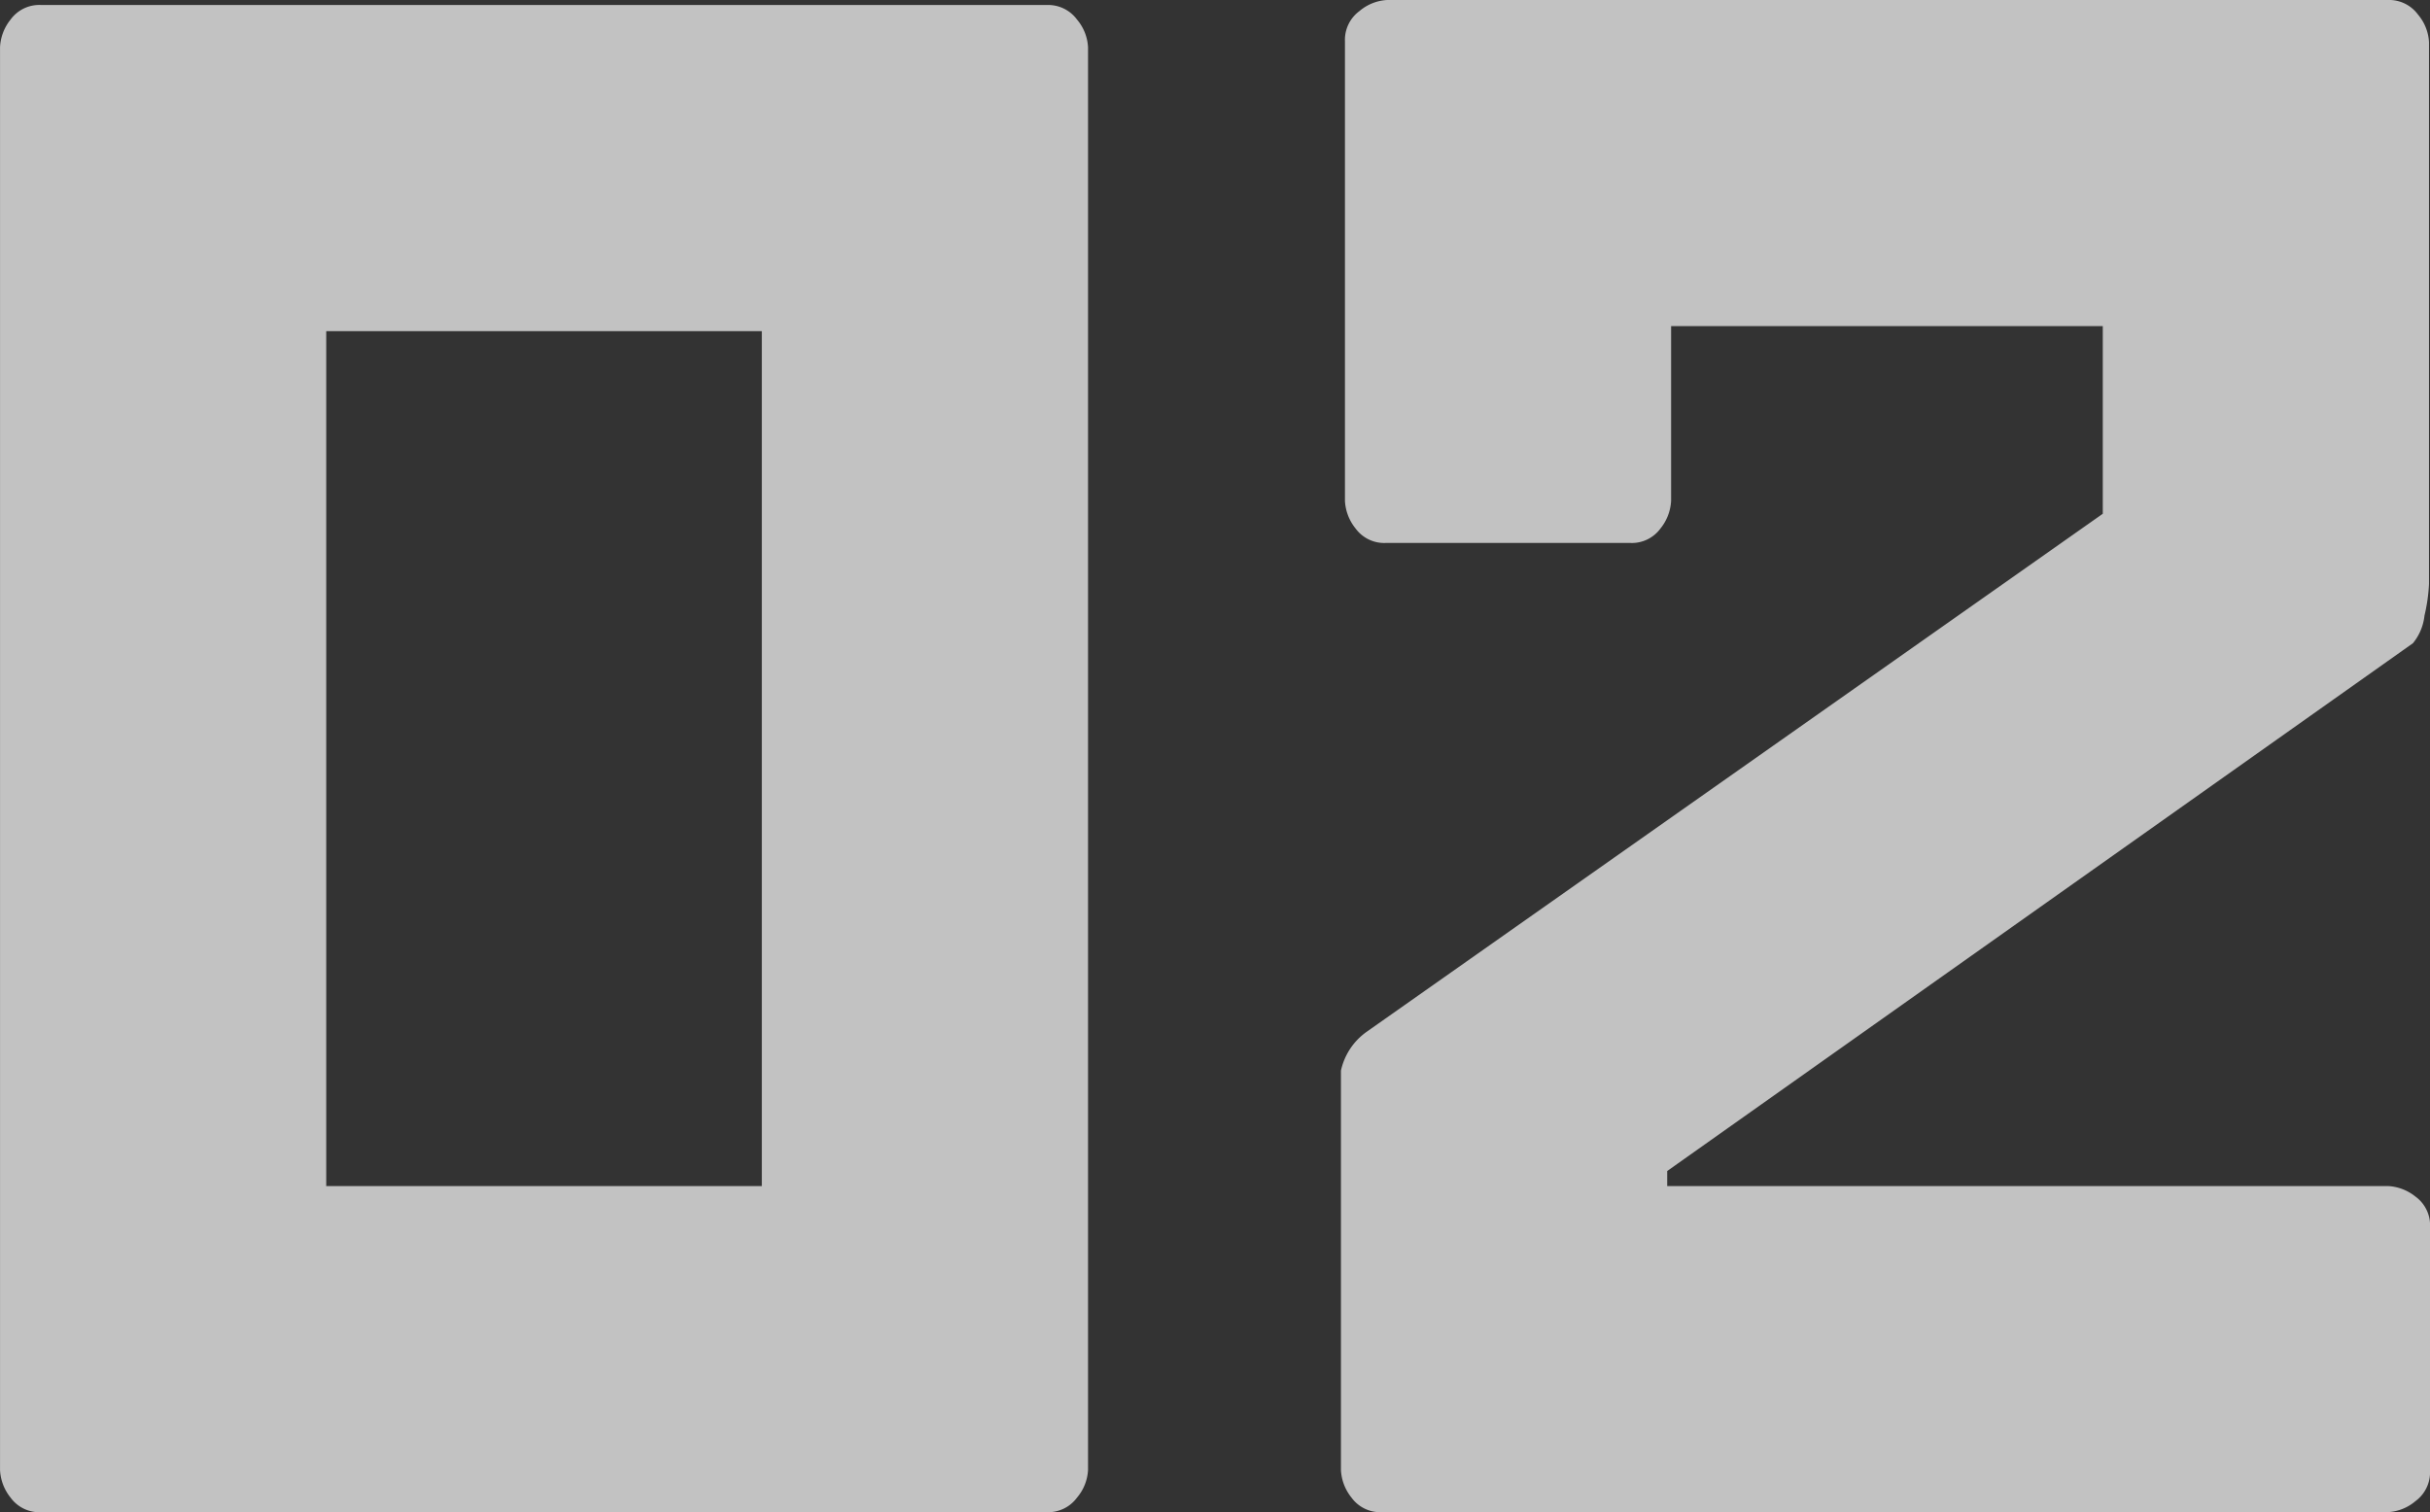 <svg xmlns="http://www.w3.org/2000/svg" width="70.928" height="44.15"><rect width="100%" height="100%" fill="#333333" stroke="none"/><path data-name="パス 29845" d="M31.758 1.377V42.92a1.355 1.355 0 01-.322.806 1.044 1.044 0 01-.879.425H1.202a1.035 1.035 0 01-.893-.425 1.393 1.393 0 01-.308-.806V1.377A1.393 1.393 0 01.309.571a1.035 1.035 0 01.894-.425h29.354a1.044 1.044 0 01.879.425 1.355 1.355 0 01.322.806zm-9.521 33.252V9.668H9.522v24.961zm26.426 0h21.035a1.393 1.393 0 01.806.308 1.035 1.035 0 01.425.894v7.118a1.044 1.044 0 01-.425.879 1.355 1.355 0 01-.806.322H40.342a1.035 1.035 0 01-.894-.425 1.393 1.393 0 01-.308-.806V31.26a1.878 1.878 0 01.762-1.143L61.377 15V9.521h-12.6v5.1a1.393 1.393 0 01-.308.806 1.035 1.035 0 01-.894.425h-7.116a1.035 1.035 0 01-.894-.425 1.393 1.393 0 01-.308-.806V1.201a1.044 1.044 0 01.425-.879A1.355 1.355 0 0140.488 0h29.21a1.044 1.044 0 01.879.425 1.355 1.355 0 01.322.806v15.82a5.068 5.068 0 01-.132.923 1.526 1.526 0 01-.337.806L48.663 34.19z" fill="#fff" opacity=".7" style="mix-blend-mode:screen;isolation:isolate"/></svg>